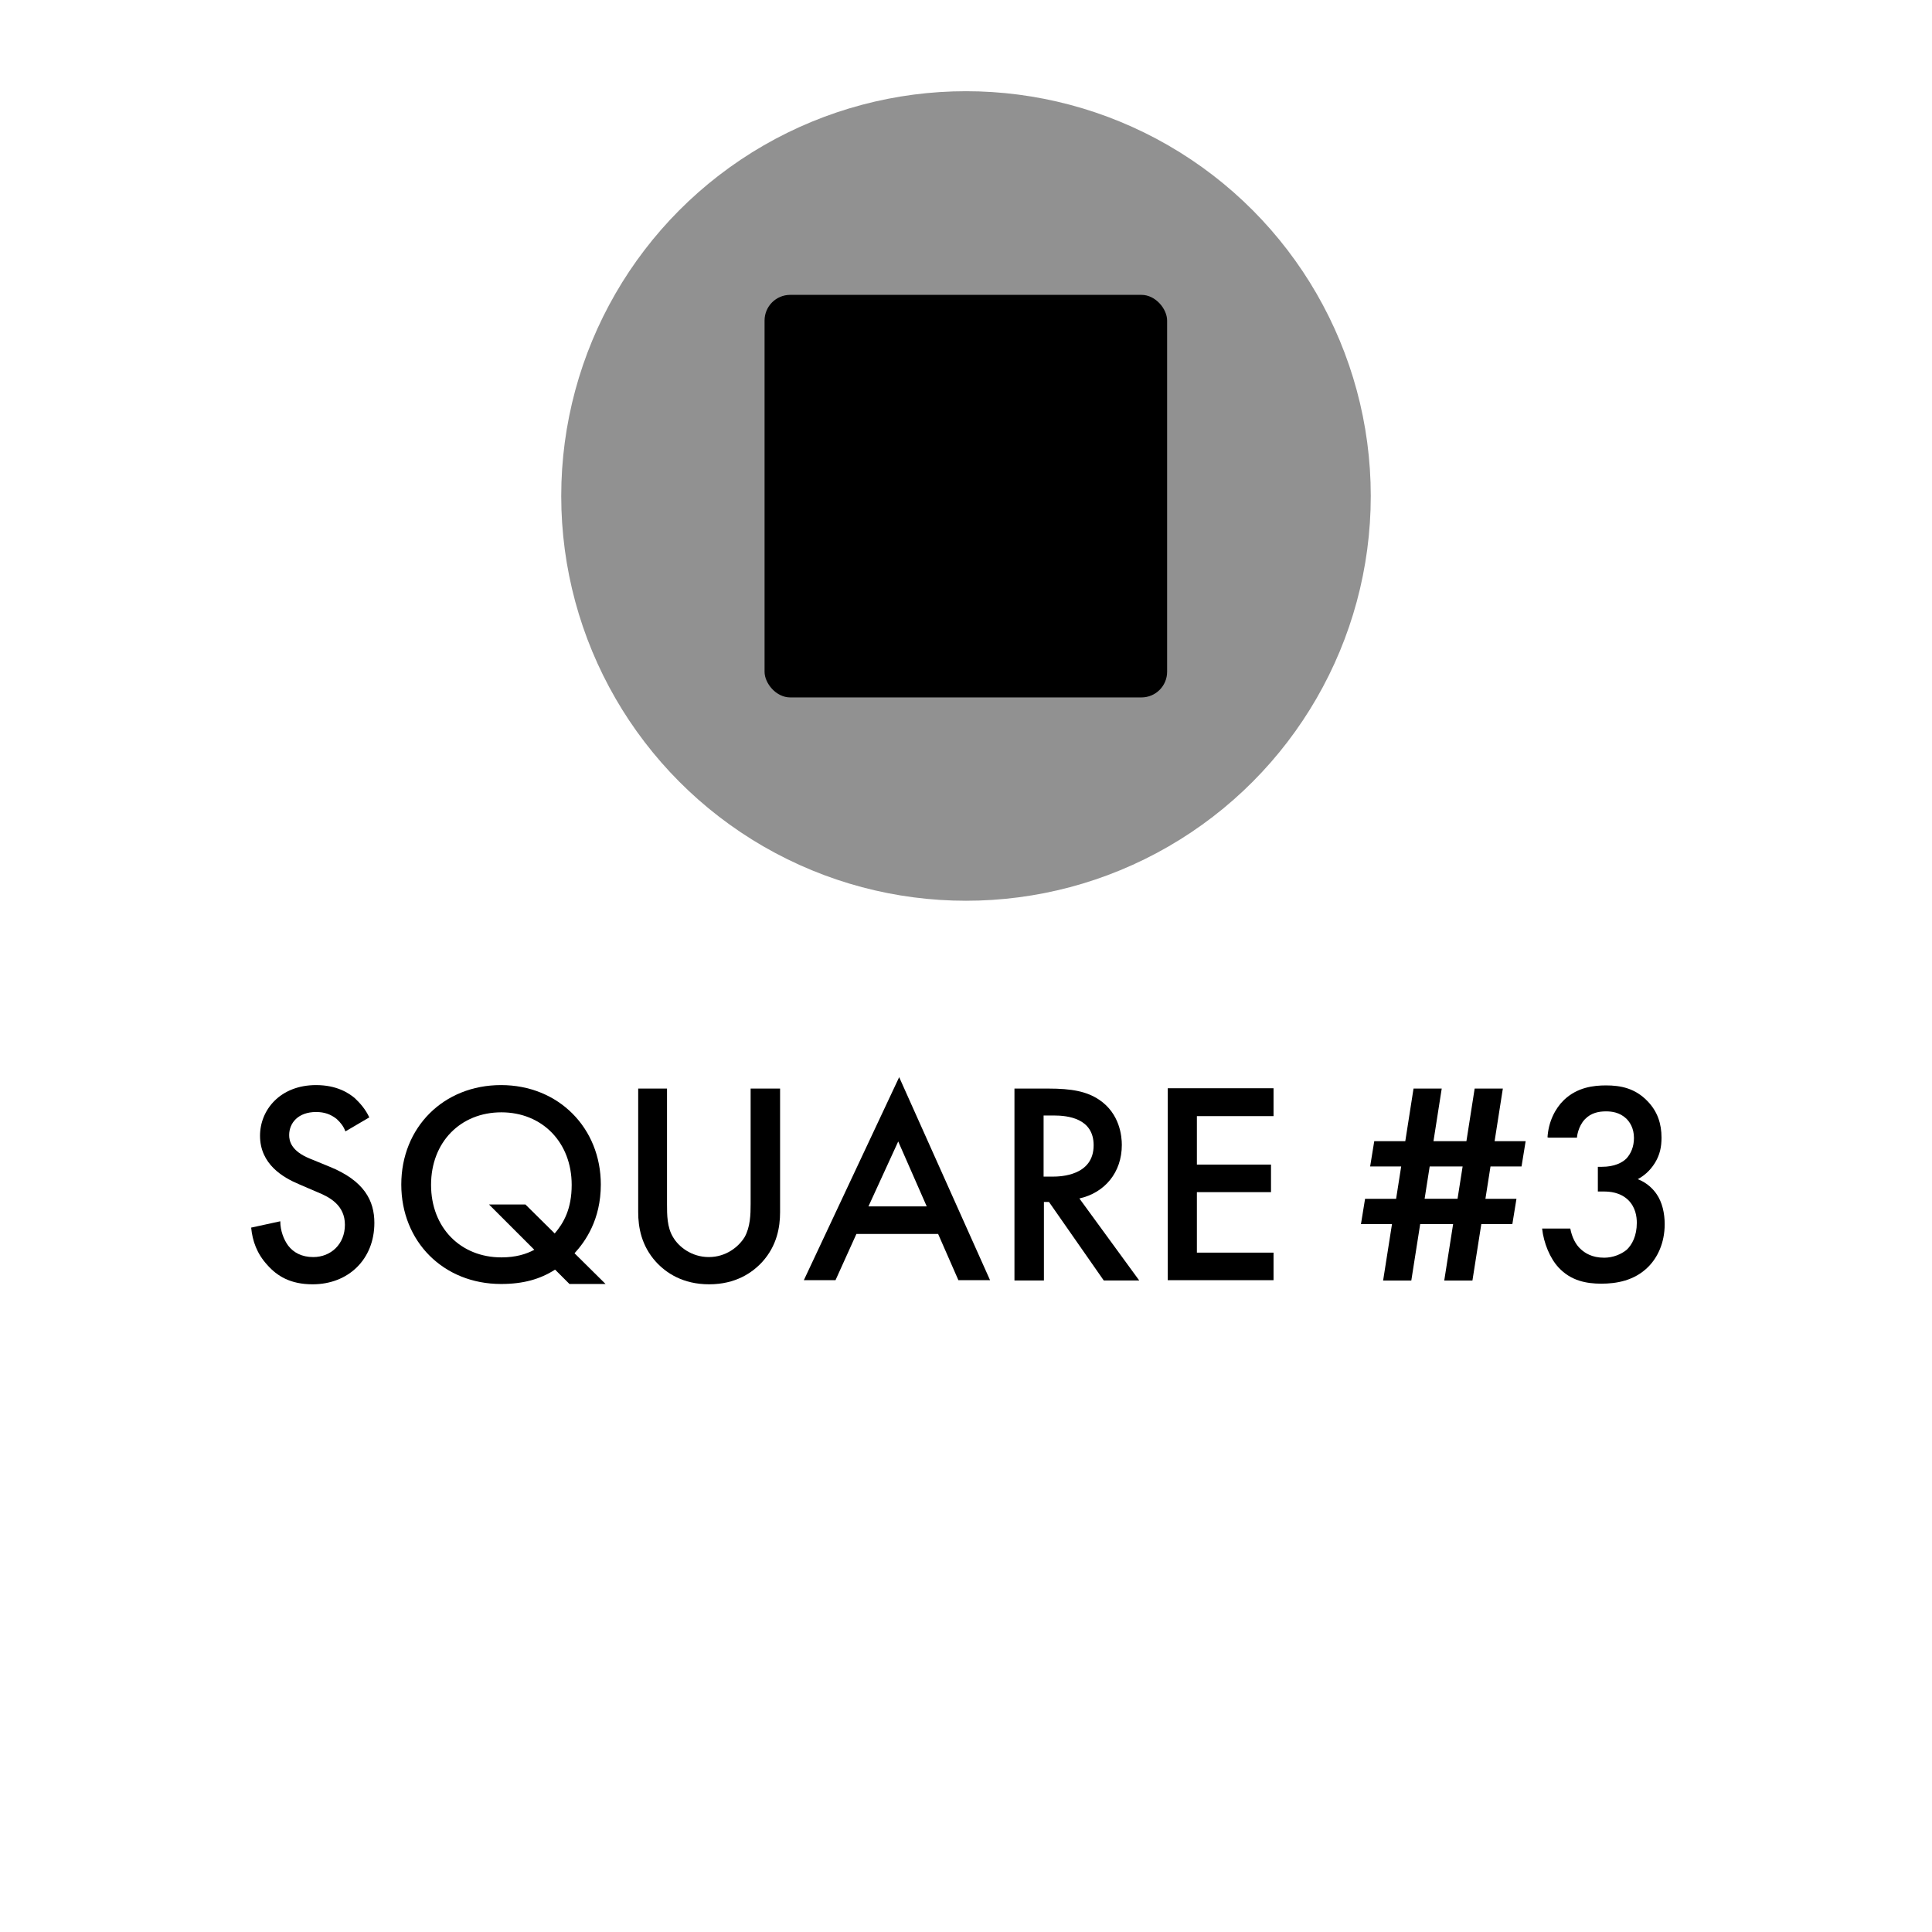 <?xml version="1.0" encoding="UTF-8"?><svg id="Layer_1" xmlns="http://www.w3.org/2000/svg" width="61" height="61" viewBox="0 0 61 61"><defs><style>.cls-1{fill:#919191;}</style></defs><circle class="cls-1" cx="30.5" cy="15.66" r="12.78"/><rect x="24.14" y="9.31" width="12.71" height="12.71" rx=".81" ry=".81"/><path d="M10.9,35.71c-.05-.14-.14-.26-.27-.38-.19-.15-.39-.22-.65-.22-.56,0-.85.34-.85.73,0,.18.06.5.65.74l.61.25c1.12.45,1.43,1.09,1.43,1.78,0,1.15-.82,1.94-1.95,1.94-.7,0-1.12-.26-1.43-.61-.33-.36-.47-.76-.51-1.18l.92-.2c0,.3.11.58.25.77.17.22.43.36.79.36.56,0,1-.41,1-1.02s-.47-.87-.87-1.03l-.58-.25c-.5-.21-1.23-.63-1.23-1.53,0-.82.64-1.6,1.77-1.6.65,0,1.03.25,1.22.41.16.15.34.35.46.61l-.75.44Z"/><path d="M17.52,40.09c-.47.3-1,.45-1.7.45-1.82,0-3.15-1.34-3.15-3.14s1.33-3.14,3.15-3.14,3.15,1.36,3.15,3.14c0,1.11-.49,1.8-.83,2.17l.98.97h-1.14l-.45-.45ZM17.51,38.95c.29-.34.54-.78.54-1.54,0-1.34-.93-2.29-2.22-2.29s-2.22.94-2.22,2.29.93,2.29,2.22,2.29c.45,0,.78-.1,1.04-.24l-1.43-1.43h1.15l.93.92Z"/><path d="M21.06,34.37v3.65c0,.33,0,.73.19,1.04.18.31.59.63,1.13.63s.94-.32,1.13-.63c.18-.32.19-.72.19-1.04v-3.65h.93v3.9c0,.48-.1,1.06-.56,1.57-.32.35-.85.71-1.68.71s-1.36-.36-1.68-.71c-.46-.51-.56-1.09-.56-1.57v-3.9h.93Z"/><path d="M29.63,38.96h-2.59l-.66,1.46h-1l3.01-6.41,2.87,6.41h-1l-.64-1.46ZM29.26,38.09l-.9-2.05-.94,2.05h1.83Z"/><path d="M33.1,34.37c.74,0,1.21.09,1.6.35.66.44.72,1.16.72,1.43,0,.87-.54,1.51-1.34,1.69l1.89,2.59h-1.12l-1.73-2.48h-.16v2.48h-.93v-6.06h1.08ZM32.95,37.15h.29c.25,0,1.29-.03,1.29-.99,0-.85-.81-.94-1.26-.94h-.32v1.92Z"/><path d="M40.21,35.24h-2.42v1.53h2.34v.87h-2.34v1.91h2.42v.87h-3.34v-6.06h3.34v.87Z"/><path d="M45.6,40.43l.28-1.78h-1.04l-.28,1.78h-.89l.28-1.78h-.98l.13-.8h.98l.16-1.02h-.98l.13-.8h.98l.26-1.66h.89l-.26,1.66h1.04l.26-1.66h.89l-.26,1.66h.98l-.13.8h-.98l-.16,1.02h.98l-.13.8h-.98l-.28,1.78h-.89ZM46.17,36.83h-1.03l-.16,1.02h1.04l.16-1.02Z"/><path d="M48.86,35.91c.03-.49.24-.91.52-1.18.42-.4.93-.46,1.33-.46.46,0,.92.09,1.31.5.32.33.44.72.44,1.15,0,.29-.05.54-.21.8-.16.26-.37.42-.54.51.31.12.5.33.6.48.17.25.25.59.25.94,0,.6-.23,1.06-.52,1.35-.44.44-1.01.53-1.48.53s-.96-.09-1.35-.51c-.27-.29-.47-.77-.52-1.23h.89c.05.27.17.51.33.65.13.12.35.27.74.27.28,0,.54-.11.71-.25.17-.16.32-.44.32-.85,0-.2-.04-.49-.27-.72-.26-.25-.59-.27-.78-.27h-.18v-.78h.13c.39,0,.64-.13.77-.26.14-.15.24-.37.24-.65,0-.32-.14-.51-.24-.61-.21-.2-.46-.23-.64-.23-.22,0-.47.04-.67.25-.21.22-.25.54-.25.58h-.89Z"/></svg>